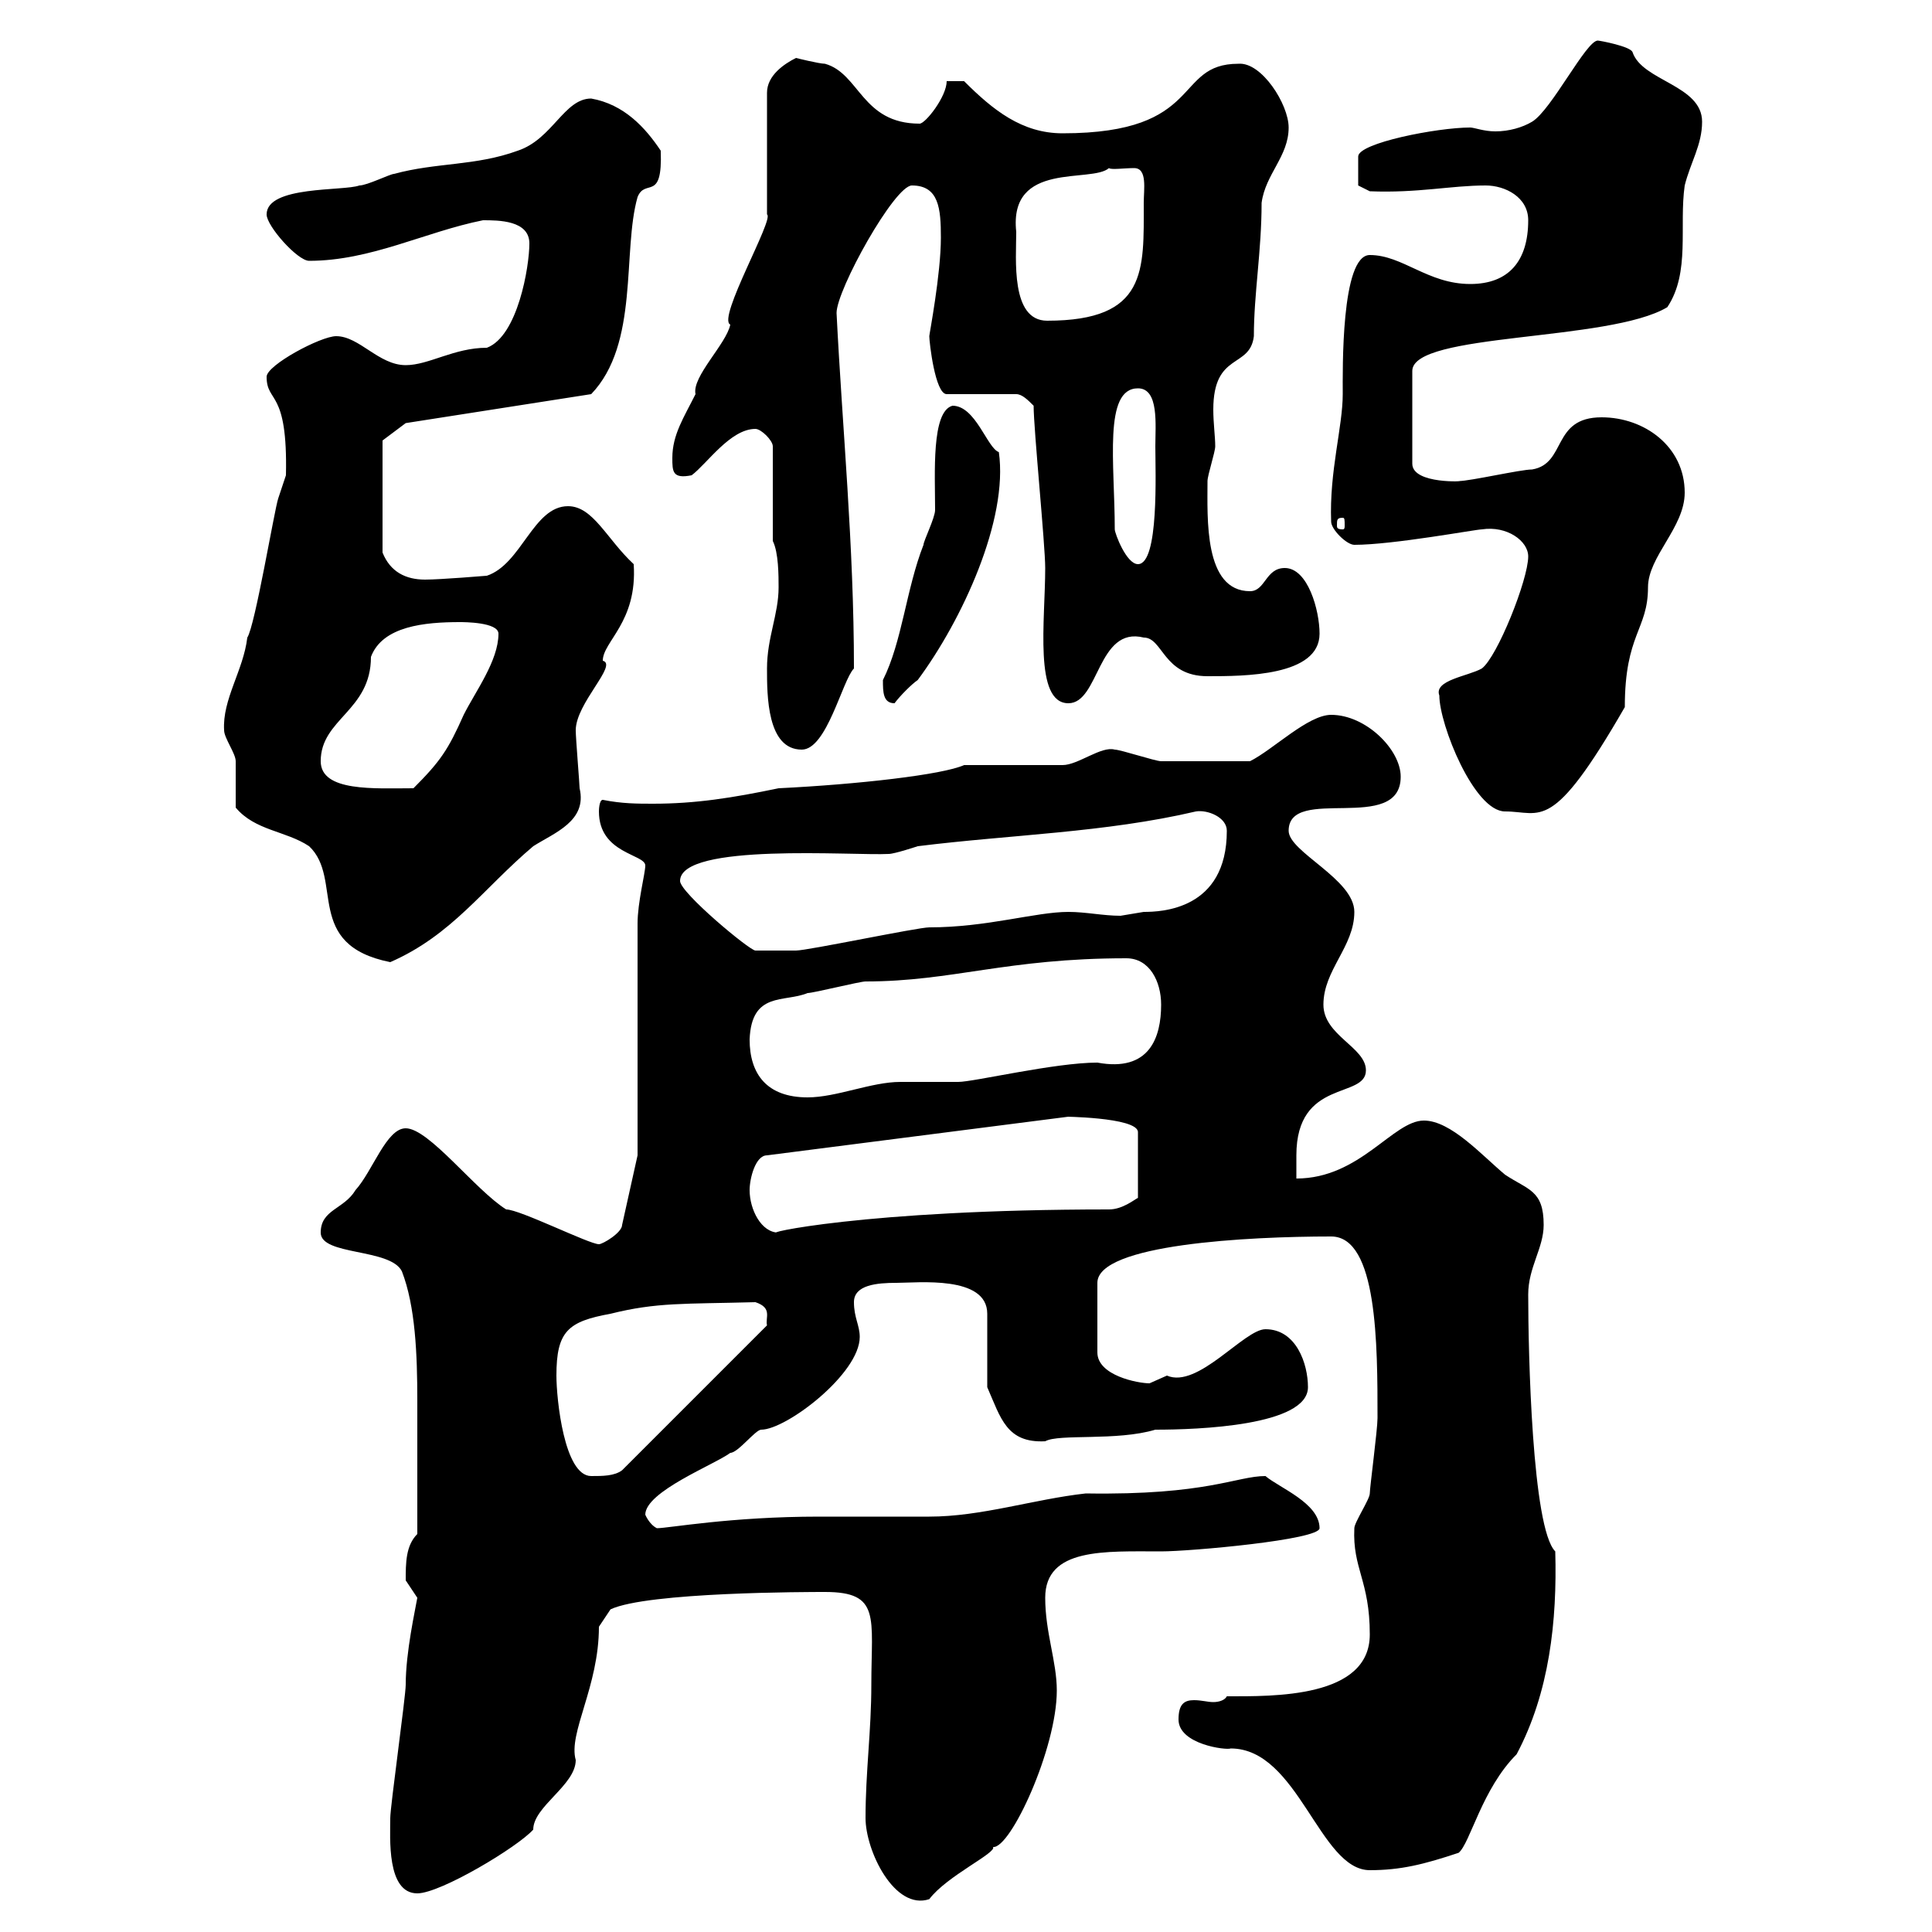 <svg xmlns="http://www.w3.org/2000/svg" xmlns:xlink="http://www.w3.org/1999/xlink" width="300" height="300"><path d="M134.40 282.30C134.40 287.40 138.90 296.70 144.30 294.90C147 291.30 154.80 287.70 154.20 286.80C156.90 287.10 164.10 271.50 164.10 262.50C164.10 258 162.30 253.50 162.30 248.10C162.30 240.30 171.60 240.90 180.30 240.90C184.80 240.90 204.90 239.10 204.90 237.30C204.90 233.40 198.60 231 196.50 229.20C192 229.20 187.50 232.20 168.60 231.90C160.50 232.80 152.40 235.50 144.30 235.50C142.50 235.50 129 235.50 127.20 235.50C113.40 235.50 103.80 237.30 102 237.30C100.80 236.70 100.20 235.20 100.20 235.20C100.20 231.60 111 227.40 113.40 225.60C114.60 225.60 117.30 222 118.20 222C122.10 222 133.50 213.30 133.50 207.60C133.50 205.80 132.60 204.60 132.60 202.20C132.60 199.50 136.20 199.20 139.20 199.20C142.50 199.20 153.30 198 153.30 204L153.30 215.40C155.40 220.20 156.30 224.10 162.30 223.80C164.40 222.60 173.40 223.80 179.40 222C186 222 203.10 221.40 203.10 215.40C203.10 211.80 201.30 206.40 196.50 206.40C193.20 206.40 186 215.70 181.20 213.60C181.20 213.60 178.50 214.80 178.50 214.80C176.70 214.80 170.40 213.60 170.40 210L170.40 199.20C170.40 193.20 193.80 192 206.70 192C213.90 192 213.90 208.80 213.90 220.20C213.90 222 212.70 231 212.70 231.90C212.70 232.80 210.30 236.40 210.30 237.30C210 243.60 212.70 245.40 212.70 253.80C212.70 263.70 197.70 263.40 190.50 263.40C190.20 264 189.30 264.30 188.40 264.30C187.50 264.30 186.60 264 185.40 264C183.90 264 183 264.60 183 267C183 270.90 190.50 271.80 191.10 271.50C201.60 271.50 204.90 290.40 212.70 290.40C217.50 290.40 221.10 289.50 226.50 287.70C228.30 286.20 230.10 277.80 235.50 272.40C240.60 262.80 241.80 251.70 241.50 240.90C237.90 237.30 237.30 210 237.30 201C237.30 196.80 239.70 193.80 239.70 190.20C239.70 184.80 237.30 184.80 233.70 182.40C230.10 179.40 225.30 174 221.10 174C216.30 174 211.20 183 201.30 183C201.30 182.40 201.30 180.60 201.30 179.40C201.30 167.40 212.10 170.70 212.10 166.20C212.10 162.60 205.50 160.80 205.50 156C205.50 150.60 210.30 147 210.30 141.60C210.30 136.50 200.10 132.30 200.10 129C200.10 121.80 217.50 129.60 217.50 120.60C217.50 116.40 212.10 111 206.70 111C203.10 111 197.70 116.40 194.10 118.20C189 118.20 183 118.20 180.30 118.20C179.40 118.20 174 116.40 173.10 116.40C171 115.80 167.40 118.80 165 118.80L149.70 118.80C146.40 120.30 133.20 121.80 120.90 122.40C113.70 123.90 108 124.80 101.40 124.80C99 124.80 96.60 124.80 93.60 124.20C93 124.20 93 126 93 126C93 132.60 100.20 132.60 100.20 134.40C100.20 135.60 99 140.10 99 143.40L99 179.40L96.60 190.20C96.60 191.40 93.60 193.20 93 193.20C91.50 193.20 80.70 187.80 78.60 187.80C73.80 184.80 66.60 175.20 63 175.20C60 175.20 57.90 181.80 55.20 184.80C53.40 187.80 49.80 187.80 49.80 191.40C49.80 195 60.60 193.80 62.40 197.40C64.50 202.80 64.80 210.30 64.80 217.50C64.80 226.20 64.80 232.20 64.80 238.20C63 240 63 242.70 63 245.40C63 245.40 64.80 248.10 64.80 248.10C64.50 249.90 63 256.50 63 261.60C63 263.40 60.60 280.50 60.60 282.30C60.60 285.30 60 294 64.80 294C68.40 294 80.40 286.80 82.80 284.10C82.80 280.50 89.40 277.20 89.40 273.30C88.20 269.10 93 261.90 93 252.60L94.80 249.90C100.50 247.20 125.70 247.20 128.10 247.20C136.80 247.20 135.30 251.10 135.30 261.60C135.30 268.80 134.40 275.10 134.40 282.30ZM86.40 213.60C86.40 206.70 88.20 205.20 94.80 204C102 202.20 106.20 202.50 117.30 202.20C120 203.10 118.80 204.60 119.10 205.80L96.60 228.30C95.40 229.20 93.60 229.20 91.80 229.20C87.60 229.20 86.40 217.20 86.40 213.60ZM116.40 184.80C116.40 183 117.30 179.40 119.10 179.40L165.90 173.40C164.10 173.40 176.70 173.40 176.70 175.80L176.70 186C176.10 186.30 174.30 187.80 172.20 187.80C133.80 187.80 117.60 191.70 120.90 191.40C118.20 191.40 116.40 187.80 116.40 184.80ZM116.40 161.40C116.70 153.90 121.80 155.70 125.40 154.20C126.30 154.20 133.50 152.40 134.40 152.40C147.90 152.40 156.30 148.80 174.90 148.80C178.50 148.80 180.30 152.40 180.30 156C180.30 161.10 178.50 166.50 170.40 165C163.80 165 151.20 168 148.80 168C147.90 168 140.70 168 139.80 168C135.30 168 129.90 170.40 125.40 170.40C119.10 170.40 116.40 166.80 116.40 161.40ZM36.60 125.40C39.60 129 44.40 129 48 131.40C53.40 136.50 47.10 146.70 60.60 149.40C70.20 145.20 75 138 82.80 131.40C86.10 129.30 91.20 127.50 90 122.40C90 121.80 89.40 114.60 89.40 113.40C89.40 109.20 96 103.20 93.60 102.60C93.60 99.60 99 96.60 98.40 87.60C94.20 83.70 92.10 78.60 88.20 78.60C82.80 78.60 81 87.60 75.60 89.40C75.60 89.40 68.40 90 66 90C63 90 60.60 88.80 59.40 85.80L59.40 68.40L63 65.70L91.80 61.20C99.30 53.40 96.60 39 99 30.60C100.20 27.60 102.90 31.50 102.60 23.40C100.20 19.80 96.90 16.20 91.80 15.30C87.60 15.30 85.80 21.60 80.40 23.40C73.80 25.80 67.80 25.20 61.20 27C60.60 27 57 28.80 55.80 28.80C53.40 29.70 41.40 28.80 41.40 33.30C41.40 35.10 46.20 40.50 48 40.50C57.60 40.50 66 36 75 34.20C77.40 34.20 82.20 34.20 82.20 37.80C82.20 41.40 80.40 52.20 75.60 54C70.50 54 66.60 56.70 63 56.70C58.80 56.70 55.80 52.20 52.20 52.20C49.80 52.20 41.40 56.70 41.40 58.50C41.40 62.70 44.70 60.30 44.40 73.80C44.40 73.80 43.20 77.40 43.20 77.40C42.60 79.20 39.60 97.20 38.40 99C37.80 104.10 34.50 108.60 34.80 113.40C34.80 114.60 36.60 117 36.60 118.20C36.60 118.80 36.60 124.20 36.60 125.40ZM105.60 136.80C105.60 130.80 132.60 132.90 138 132.60C138.90 132.60 142.50 131.40 142.50 131.40C156.90 129.60 171.60 129.30 185.70 126C187.50 125.70 190.50 126.90 190.50 129C190.50 141.30 180.30 141.60 177.60 141.60C177.60 141.60 174 142.20 174 142.20C171.30 142.20 168.60 141.60 165.90 141.60C160.80 141.60 153.30 144 144.30 144C142.50 144 125.40 147.60 123.60 147.60C121.20 147.60 118.20 147.60 117.30 147.60C116.40 147.60 105.60 138.60 105.60 136.80ZM223.50 108C223.50 112.50 228.90 126 233.70 126C239.40 126 240.90 129.60 252.30 109.80C252.30 98.40 255.90 97.80 255.90 91.20C255.90 86.40 261.60 81.90 261.60 76.50C261.60 69.30 255.30 64.80 248.70 64.80C240.90 64.80 243.30 72 237.90 72.90C236.10 72.90 228.30 74.70 226.50 74.70C228 74.70 219.30 75.30 219.30 72L219.30 57.60C219.30 51.60 249.90 53.10 258.90 47.70C262.50 42.30 260.70 35.10 261.60 28.80C262.50 25.20 264.30 22.50 264.30 18.90C264.30 13.20 255 12.60 253.50 8.10C253.20 7.20 248.40 6.30 248.10 6.30C246.30 6.30 240.90 17.10 237.90 18.90C236.40 19.80 234.30 20.40 232.20 20.40C230.40 20.40 228.90 19.80 228.30 19.80C223.20 19.80 210.90 22.20 210.90 24.30C210.90 24.60 210.90 28.50 210.90 28.80L212.70 29.70C220.20 30 225.30 28.80 230.70 28.80C233.70 28.80 237.30 30.60 237.30 34.20C237.30 40.50 234.30 44.10 228.30 44.10C221.70 44.10 217.80 39.60 212.70 39.60C208.20 39.60 208.50 57.60 208.50 61.20C208.50 66.30 206.40 73.20 206.70 81C206.70 82.20 209.10 84.60 210.30 84.60C216.30 84.60 229.20 82.20 230.10 82.20C234 81.60 237.30 84 237.30 86.40C237.30 90 232.50 102 230.10 103.80C228 105 222.60 105.60 223.50 108ZM49.80 118.20C49.80 111.60 57.60 110.40 57.60 102C59.40 97.20 66 96.60 71.40 96.60C72 96.60 77.40 96.60 77.40 98.40C77.40 102.60 73.80 107.40 72 111C69.60 116.40 68.40 118.20 64.20 122.40C58.20 122.40 49.80 123 49.80 118.20ZM119.10 103.80C119.10 108 119.10 116.40 124.50 116.40C128.40 116.40 130.80 105.60 132.60 103.80C132.60 84.60 130.80 66.60 129.90 48.60C129.90 45 138.90 28.80 141.60 28.80C145.80 28.80 146.10 32.40 146.10 36.90C146.10 42.60 144.30 51.90 144.30 52.20C144.30 53.10 145.20 61.20 147 61.20L157.80 61.20C158.70 61.20 159.60 62.10 160.50 63C160.50 66.60 162.30 84.60 162.30 88.20C162.30 96.30 160.50 109.20 165.90 109.20C170.70 109.20 170.40 97.20 177.60 99C180.60 99 180.60 105 187.50 105C193.20 105 204.90 105 204.90 98.40C204.90 94.80 203.10 88.20 199.50 88.20C196.50 88.20 196.50 91.80 194.10 91.80C186.90 91.80 187.50 80.40 187.50 74.70C187.50 73.80 188.70 70.20 188.70 69.30C188.70 67.80 188.40 65.70 188.40 63.60C188.40 54.60 194.10 57.30 194.70 52.20C194.70 45.60 195.90 39 195.90 31.50C196.50 27 200.10 24.30 200.10 19.80C200.10 16.20 195.90 9.60 192.30 9.90C182.10 9.90 187.20 20.70 165 20.70C158.70 20.70 154.20 17.10 149.70 12.60L147 12.60C147 15 143.70 19.20 142.80 19.20C133.80 19.20 133.50 11.40 128.10 9.90C127.20 9.90 123.60 9 123.60 9C121.80 9.90 119.10 11.70 119.10 14.40L119.10 33.30C120.30 33.90 111.30 49.50 113.40 50.40C112.80 53.40 107.40 58.50 108 61.20C106.20 64.80 104.40 67.50 104.40 71.10C104.40 73.20 104.40 74.40 107.40 73.80C109.80 72 113.40 66.60 117.30 66.60C118.20 66.60 120 68.40 120 69.30L120 84C120.90 85.80 120.90 89.40 120.90 91.20C120.90 95.40 119.10 99 119.10 103.80ZM137.10 105.60C137.10 107.40 137.10 109.20 138.90 109.20C139.80 108 141.60 106.20 142.50 105.60C149.40 96.30 156.60 80.70 155.10 70.20C153.30 69.60 151.50 63 147.90 63C144.60 63.90 145.20 73.50 145.20 79.20C145.20 80.40 143.40 84 143.40 84.60C140.70 91.50 140.10 99.60 137.10 105.60ZM173.10 82.20C173.10 72 171.30 60.30 176.70 60.30C180 60.30 179.40 66 179.40 69.30C179.40 73.20 180 87.60 176.70 87.60C174.90 87.60 173.10 82.80 173.10 82.20ZM208.50 80.40C208.80 80.40 208.80 80.70 208.80 81.60C208.80 81.90 208.80 82.20 208.50 82.20C207.60 82.20 207.60 81.90 207.60 81.60C207.60 80.70 207.60 80.40 208.50 80.40ZM157.80 36C156.60 24.90 169.50 28.50 172.20 26.10C172.50 26.40 174.60 26.10 176.10 26.10C178.20 26.10 177.60 29.40 177.60 31.50C177.60 42 178.20 49.80 162.60 49.80C156.90 49.80 157.80 40.20 157.80 36Z"/></svg>
